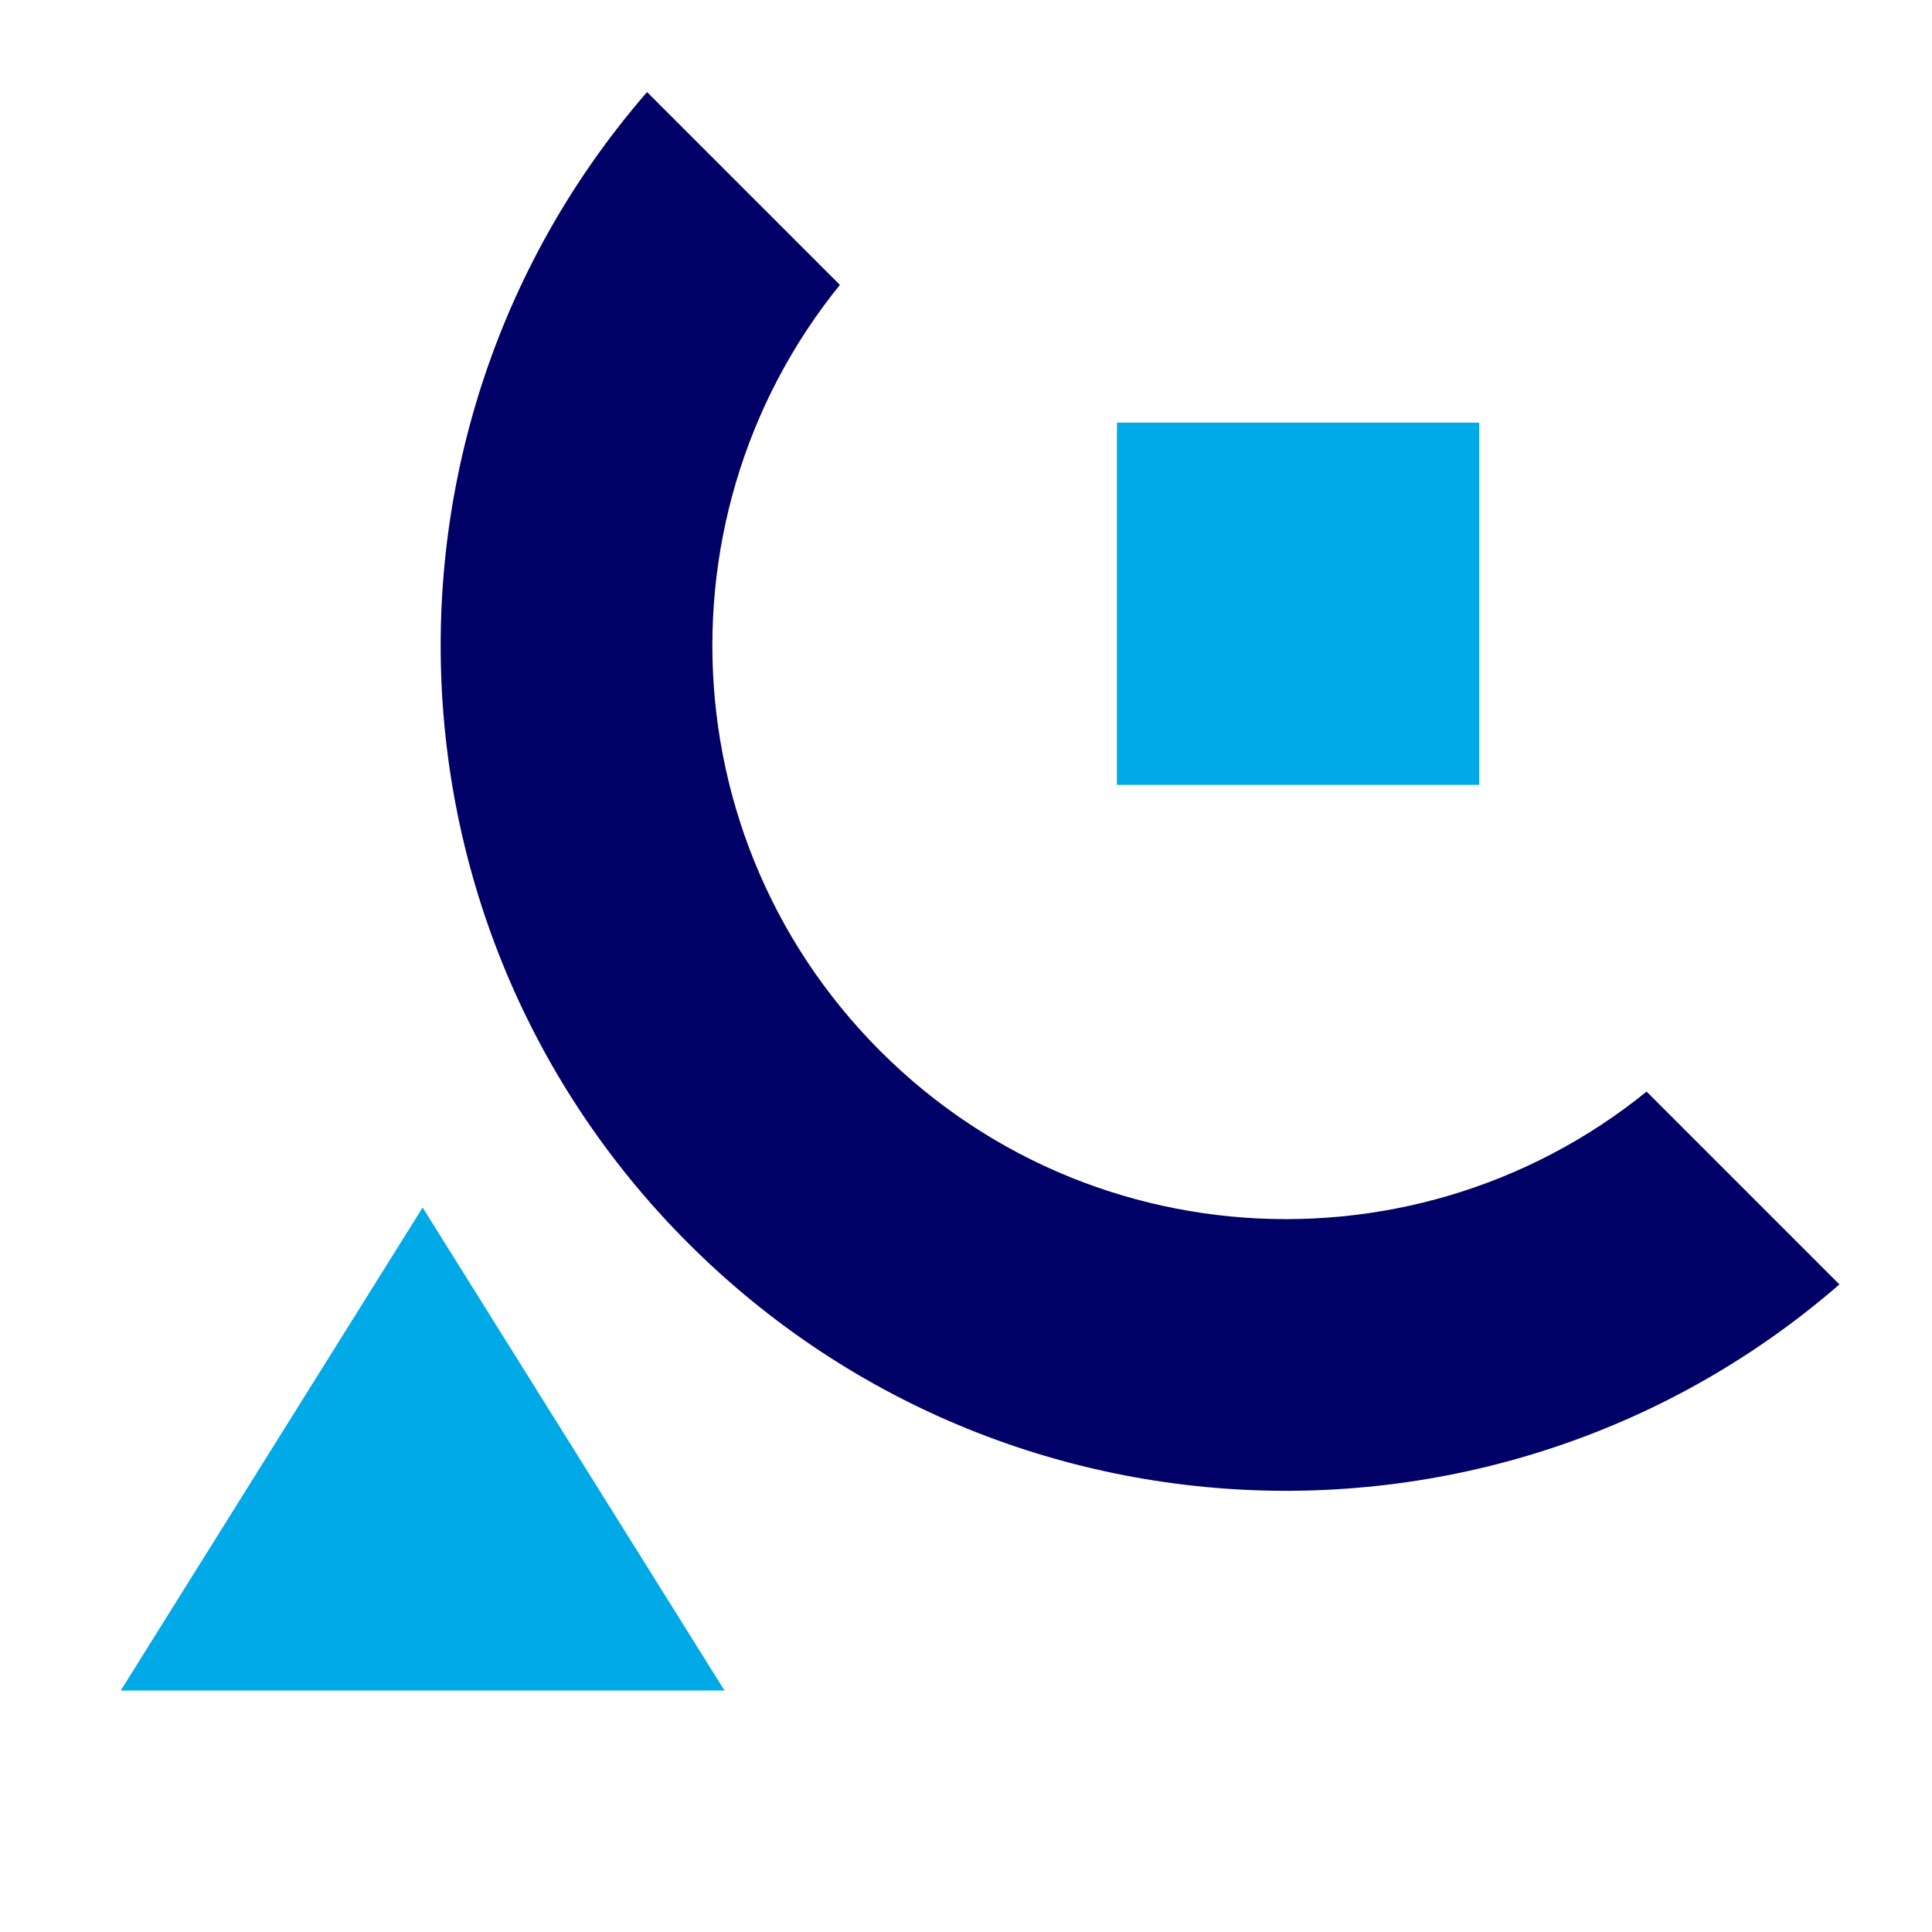 <svg width="64" height="64" viewBox="0 0 64 64" fill="none" xmlns="http://www.w3.org/2000/svg">
<g clip-path="url(#clip0_2092_19679)">
<path fill-rule="evenodd" clip-rule="evenodd" d="M56.033 7.95C48.613 0.53 36.583 0.53 29.163 7.95C21.743 15.37 21.743 27.4 29.163 34.82C36.583 42.24 48.613 42.24 56.033 34.82C63.453 27.4 63.453 15.37 56.033 7.95ZM62.397 1.586C51.462 -9.349 33.734 -9.349 22.799 1.586C11.864 12.521 11.864 30.249 22.799 41.184C33.734 52.118 51.462 52.118 62.397 41.184C73.332 30.249 73.332 12.521 62.397 1.586Z" fill="#010066"/>
</g>
<path d="M49 14L49 26L37 26L37 14L49 14Z" fill="#00AAE7"/>
<path d="M14 40L24 56H4L14 40Z" fill="#00AAE7"/>
<defs>
<clipPath id="clip0_2092_19679">
<rect width="56" height="26" fill="white" transform="translate(42.598 60.983) rotate(-135)"/>
</clipPath>
</defs>
</svg>

